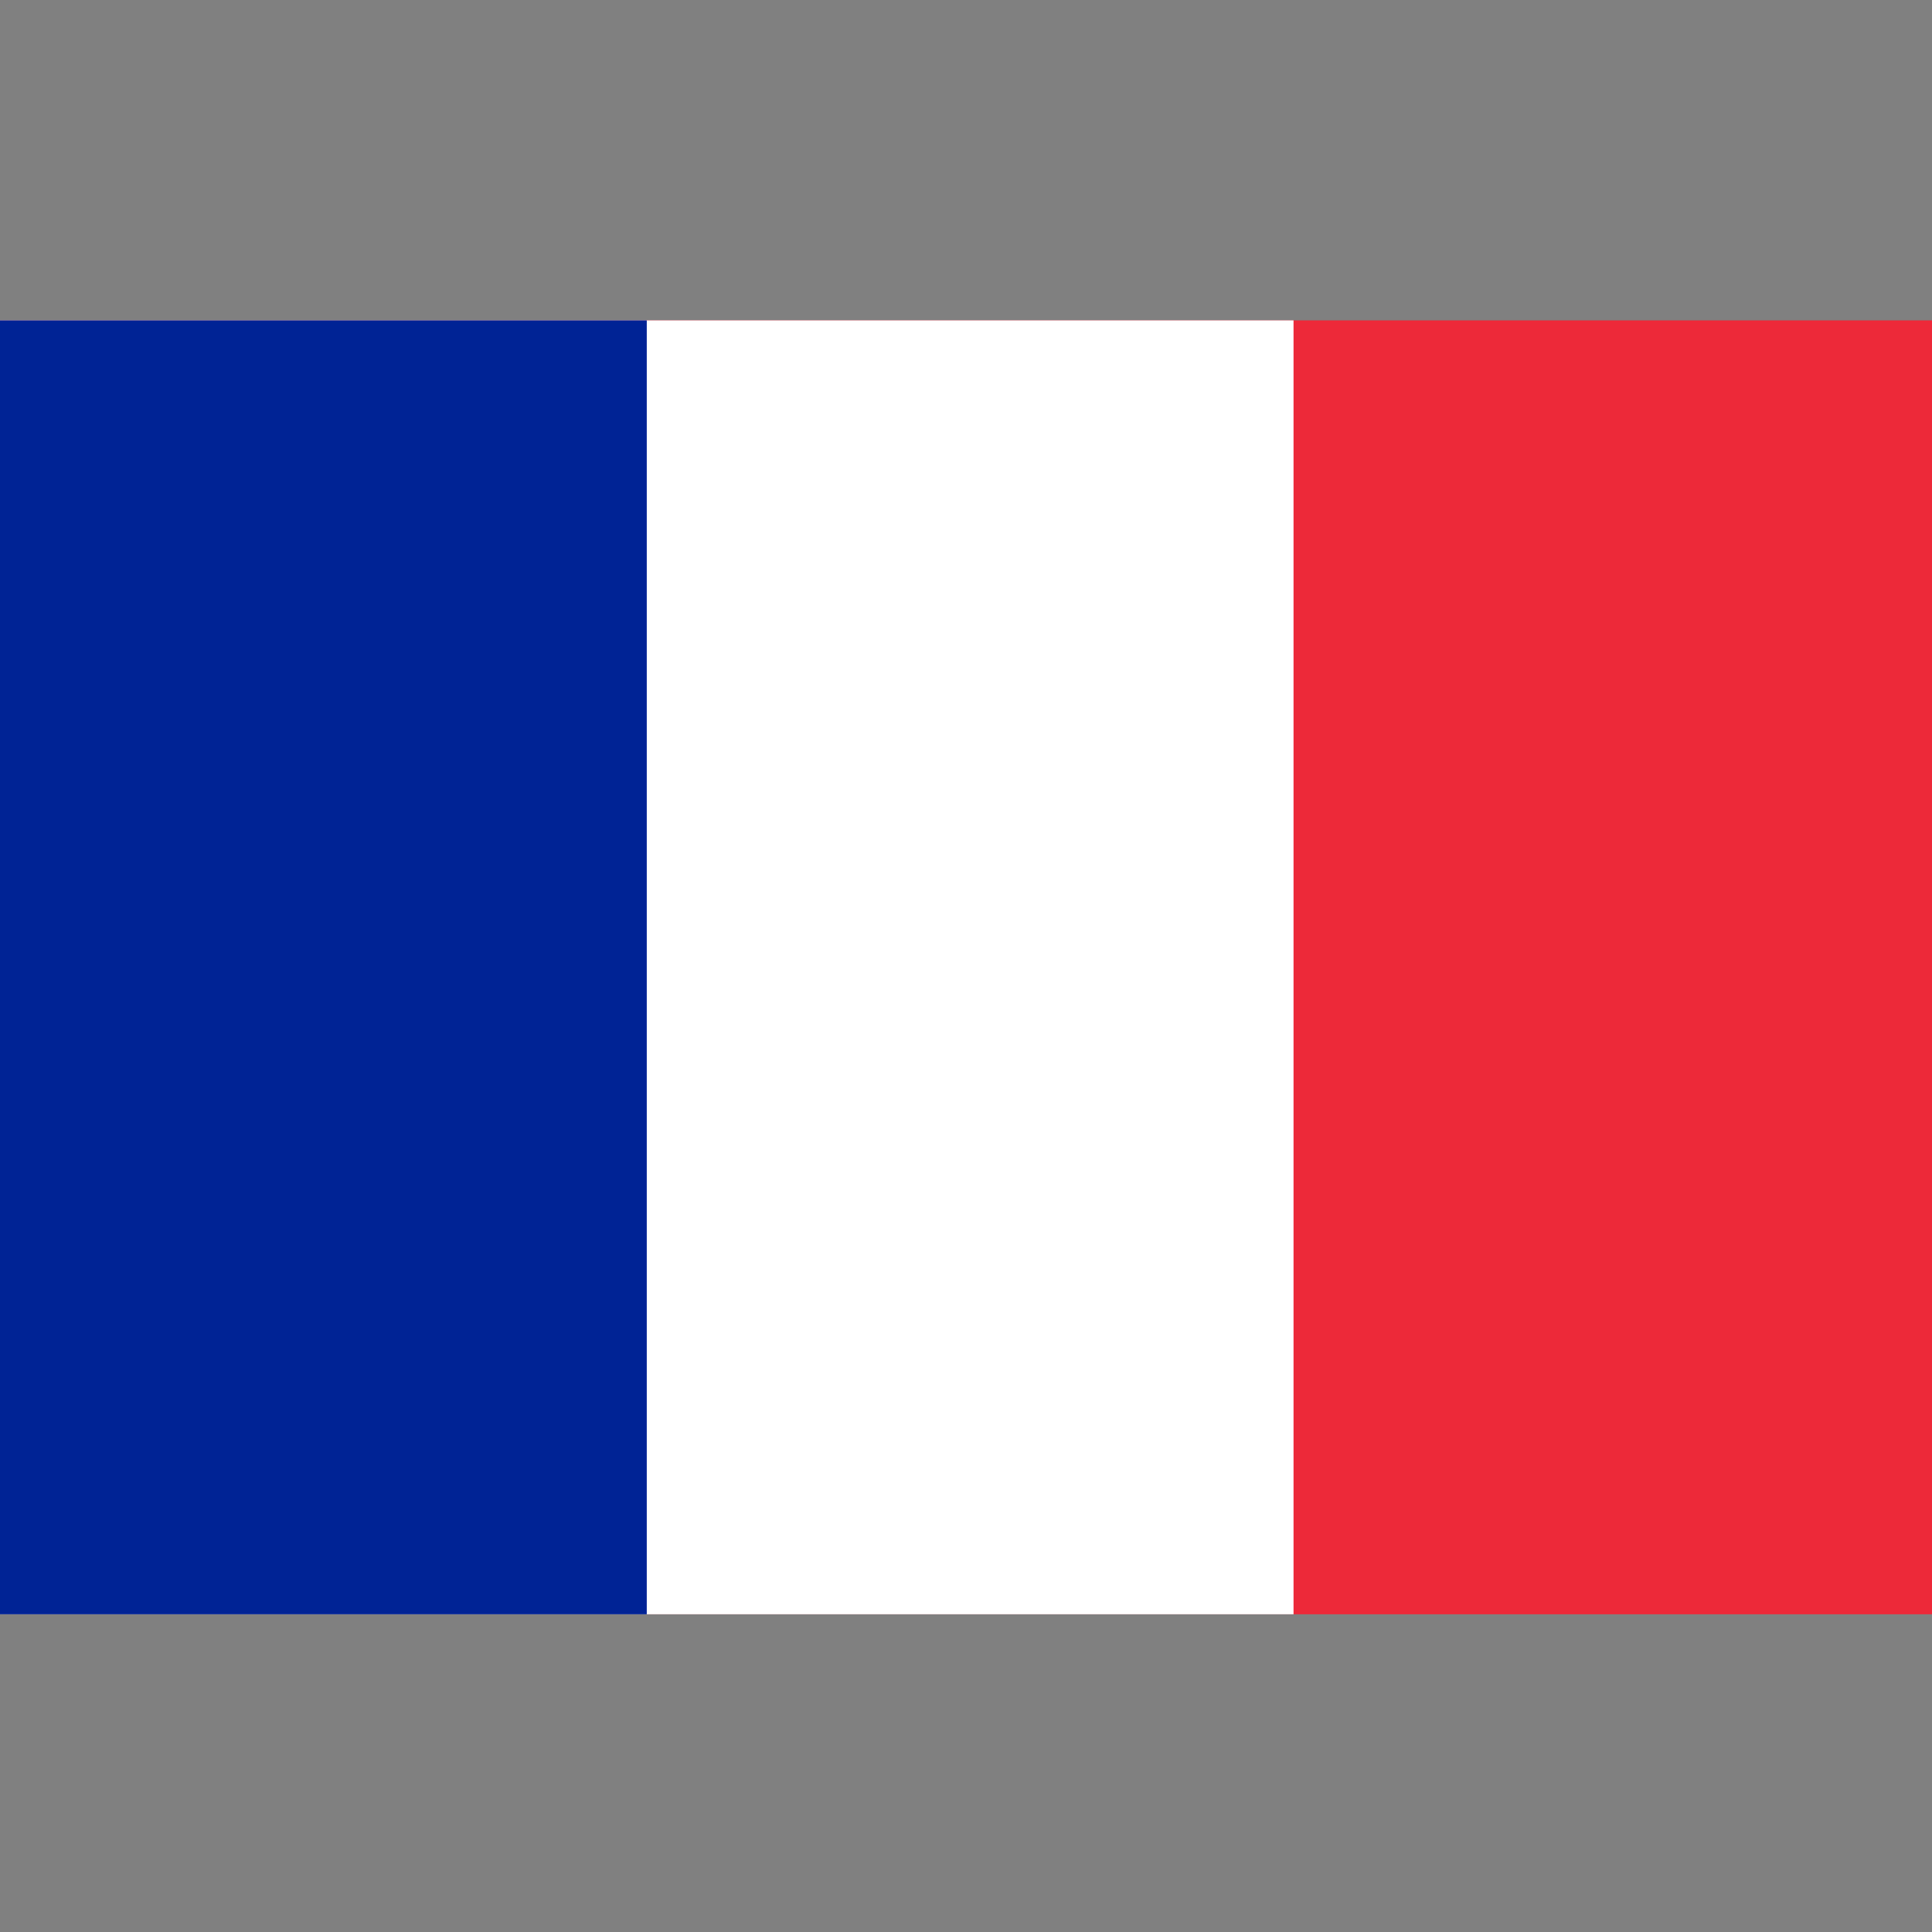 <?xml version="1.0" encoding="utf-8"?>
<!-- Generator: Adobe Illustrator 25.2.1, SVG Export Plug-In . SVG Version: 6.00 Build 0)  -->
<svg version="1.1" id="Layer_1" xmlns="http://www.w3.org/2000/svg" xmlns:xlink="http://www.w3.org/1999/xlink" x="0px" y="0px"
	 viewBox="0 0 512 512" style="enable-background:new 0 0 512 512;" xml:space="preserve">
<rect x="0" y="0" width="512" height="512" fill="#808080" stroke="none"/>
<style type="text/css">
	.st0{fill:#ED2939;}
	.st1{fill:#FFFFFF;}
	.st2{fill:#002395;}
</style>
<path class="st0" d="M-0.1,84.9l514.4,0v342.9l-514.4,0L-0.1,84.9z"/>
<path class="st1" d="M-0.1,84.9l342.9,0l0,342.9l-342.9,0L-0.1,84.9z"/>
<path class="st2" d="M-0.1,84.9l171.5,0l0,342.9l-171.5,0L-0.1,84.9z"/>
</svg>